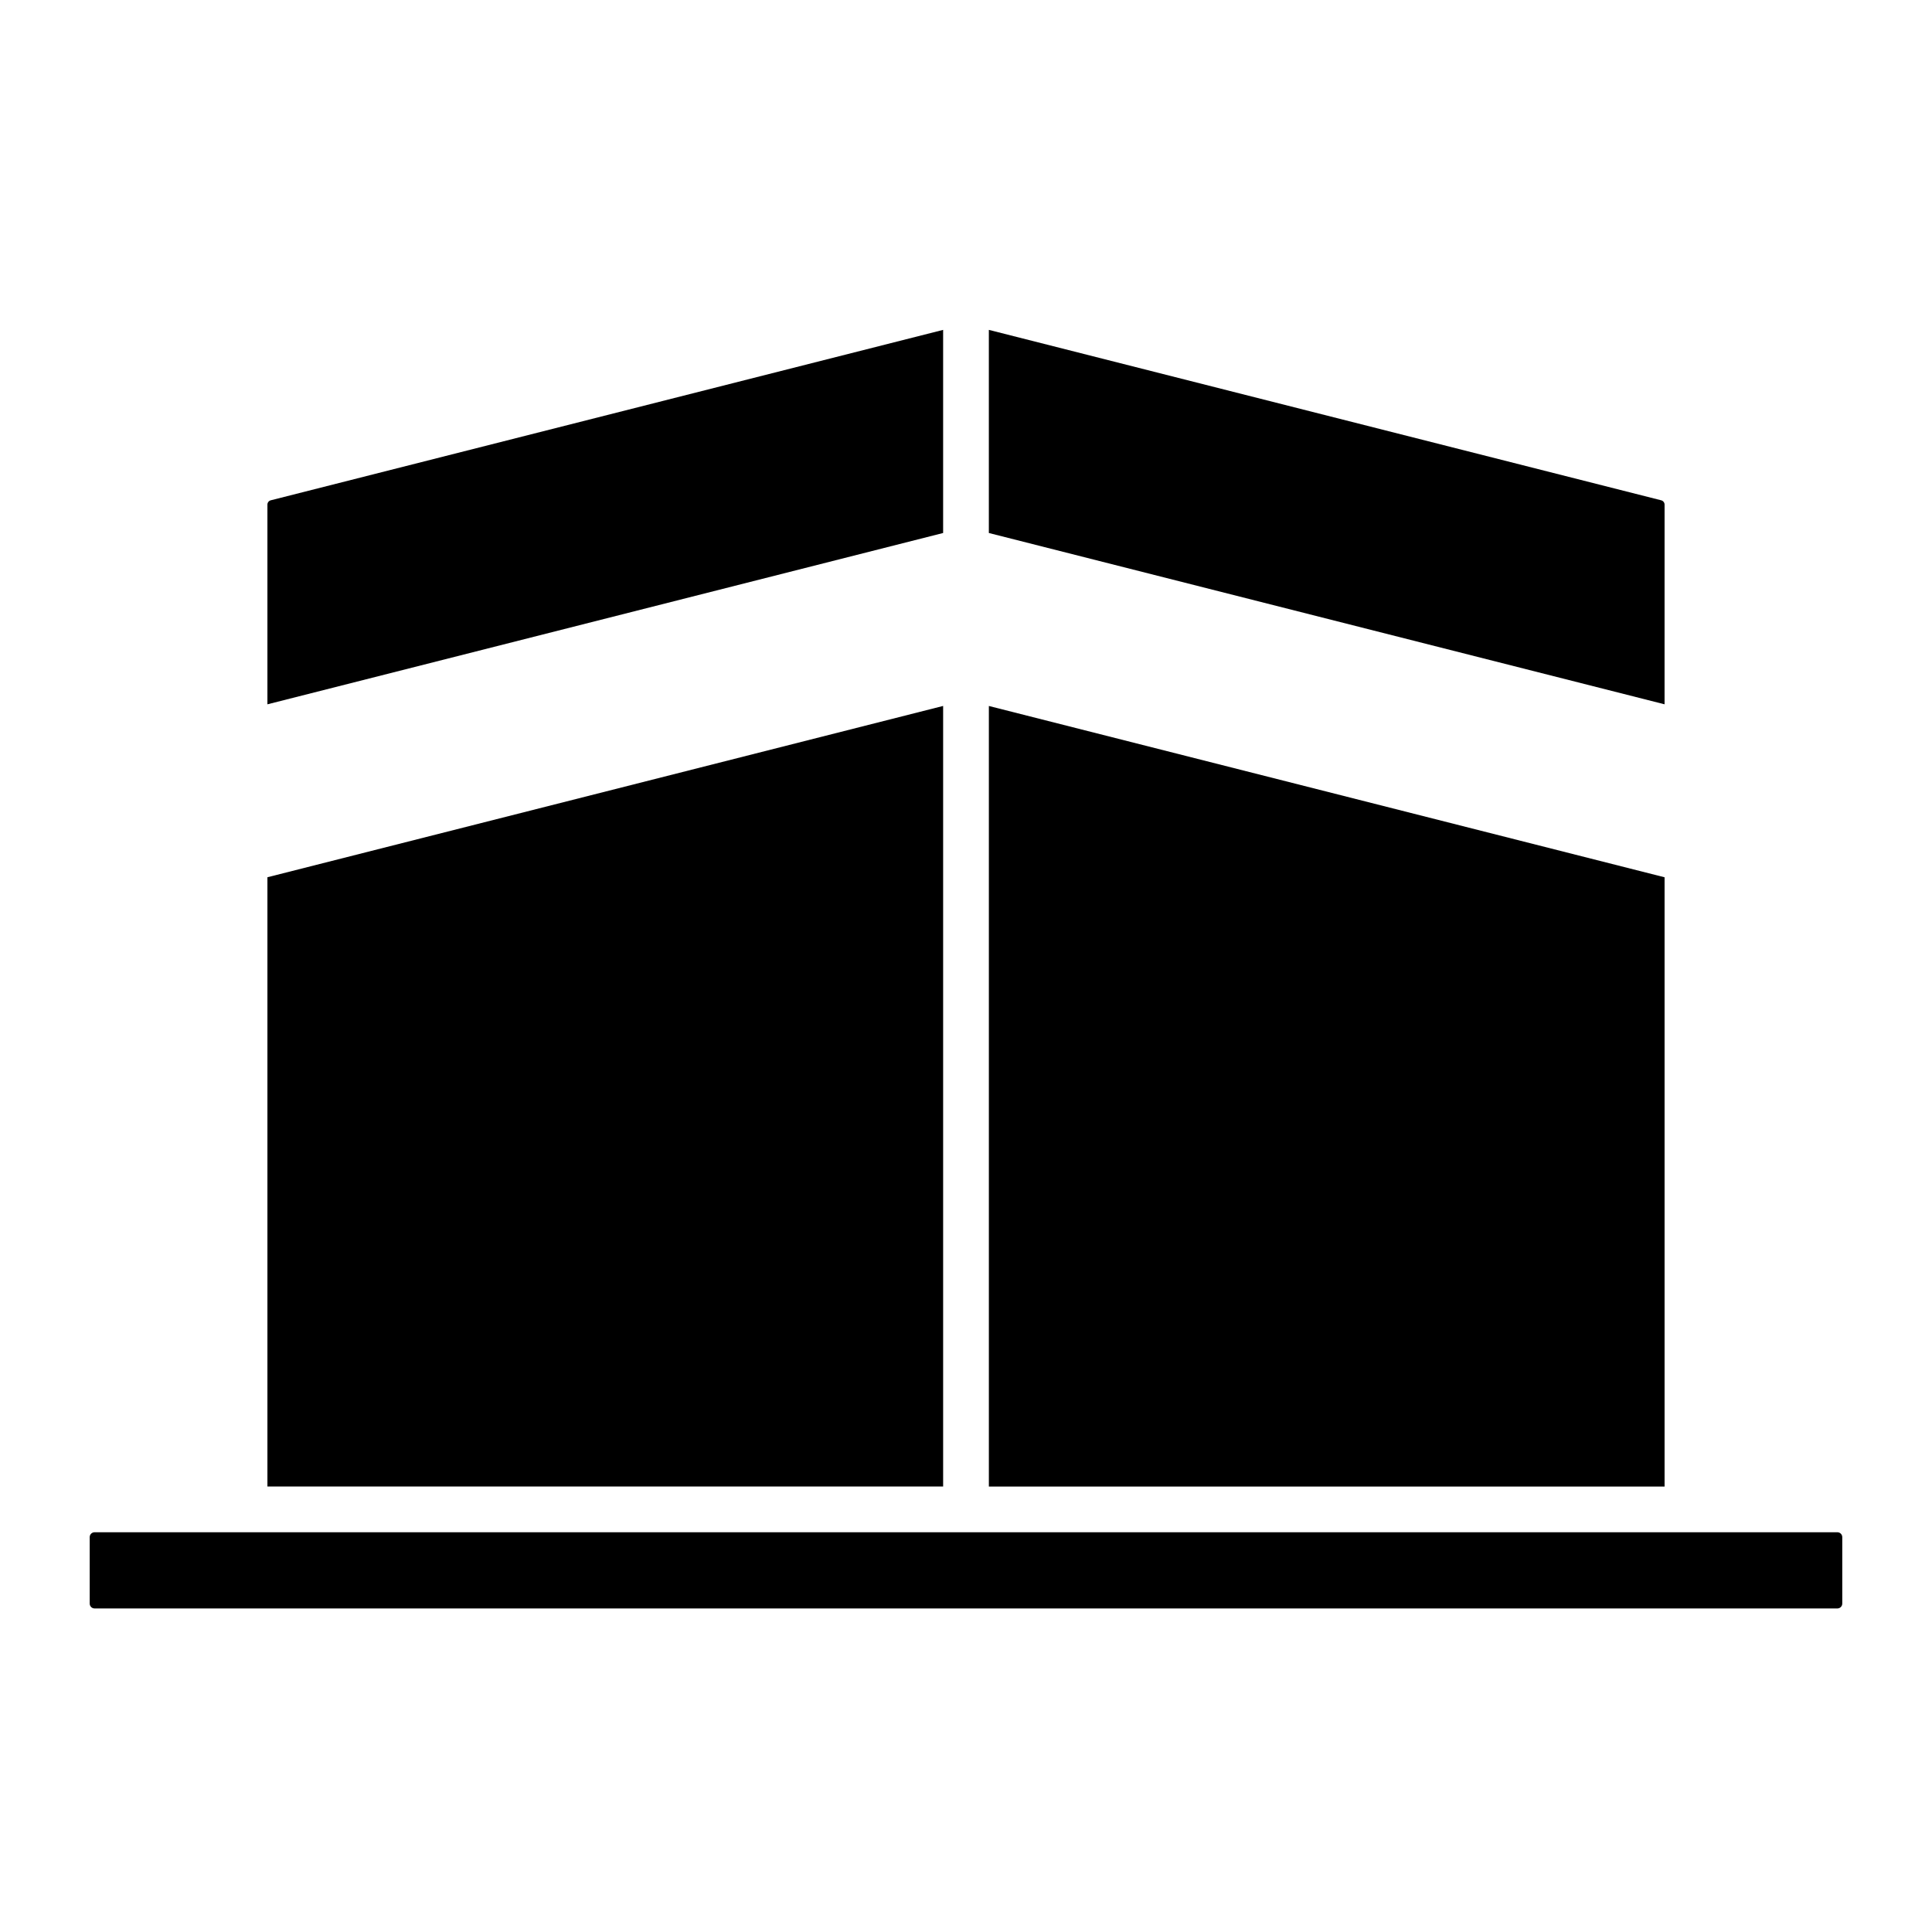<?xml version="1.0" encoding="UTF-8"?>
<!-- Uploaded to: ICON Repo, www.svgrepo.com, Generator: ICON Repo Mixer Tools -->
<svg fill="#000000" width="800px" height="800px" version="1.1" viewBox="144 144 512 512" xmlns="http://www.w3.org/2000/svg">
 <path d="m585.13 537.95h-179.07v-206.86l179.07 45.398zm-191.19-306.53-178.18 45.164c-0.527 0.133-0.895 0.609-0.891 1.148v52.918l179.07-45.402zm191.19 46.312c0-0.539-0.367-1.016-0.895-1.148l-178.18-45.164v53.828l179.07 45.398zm45.801 272.33h-461.87c-0.711 0.004-1.289 0.582-1.289 1.293v17.609c0.004 0.715 0.578 1.289 1.289 1.293h461.87c0.711-0.004 1.289-0.578 1.289-1.293v-17.609c0-0.711-0.578-1.289-1.289-1.293zm-236.99-218.98-179.07 45.398v161.46l179.07-0.004z"/>
</svg>